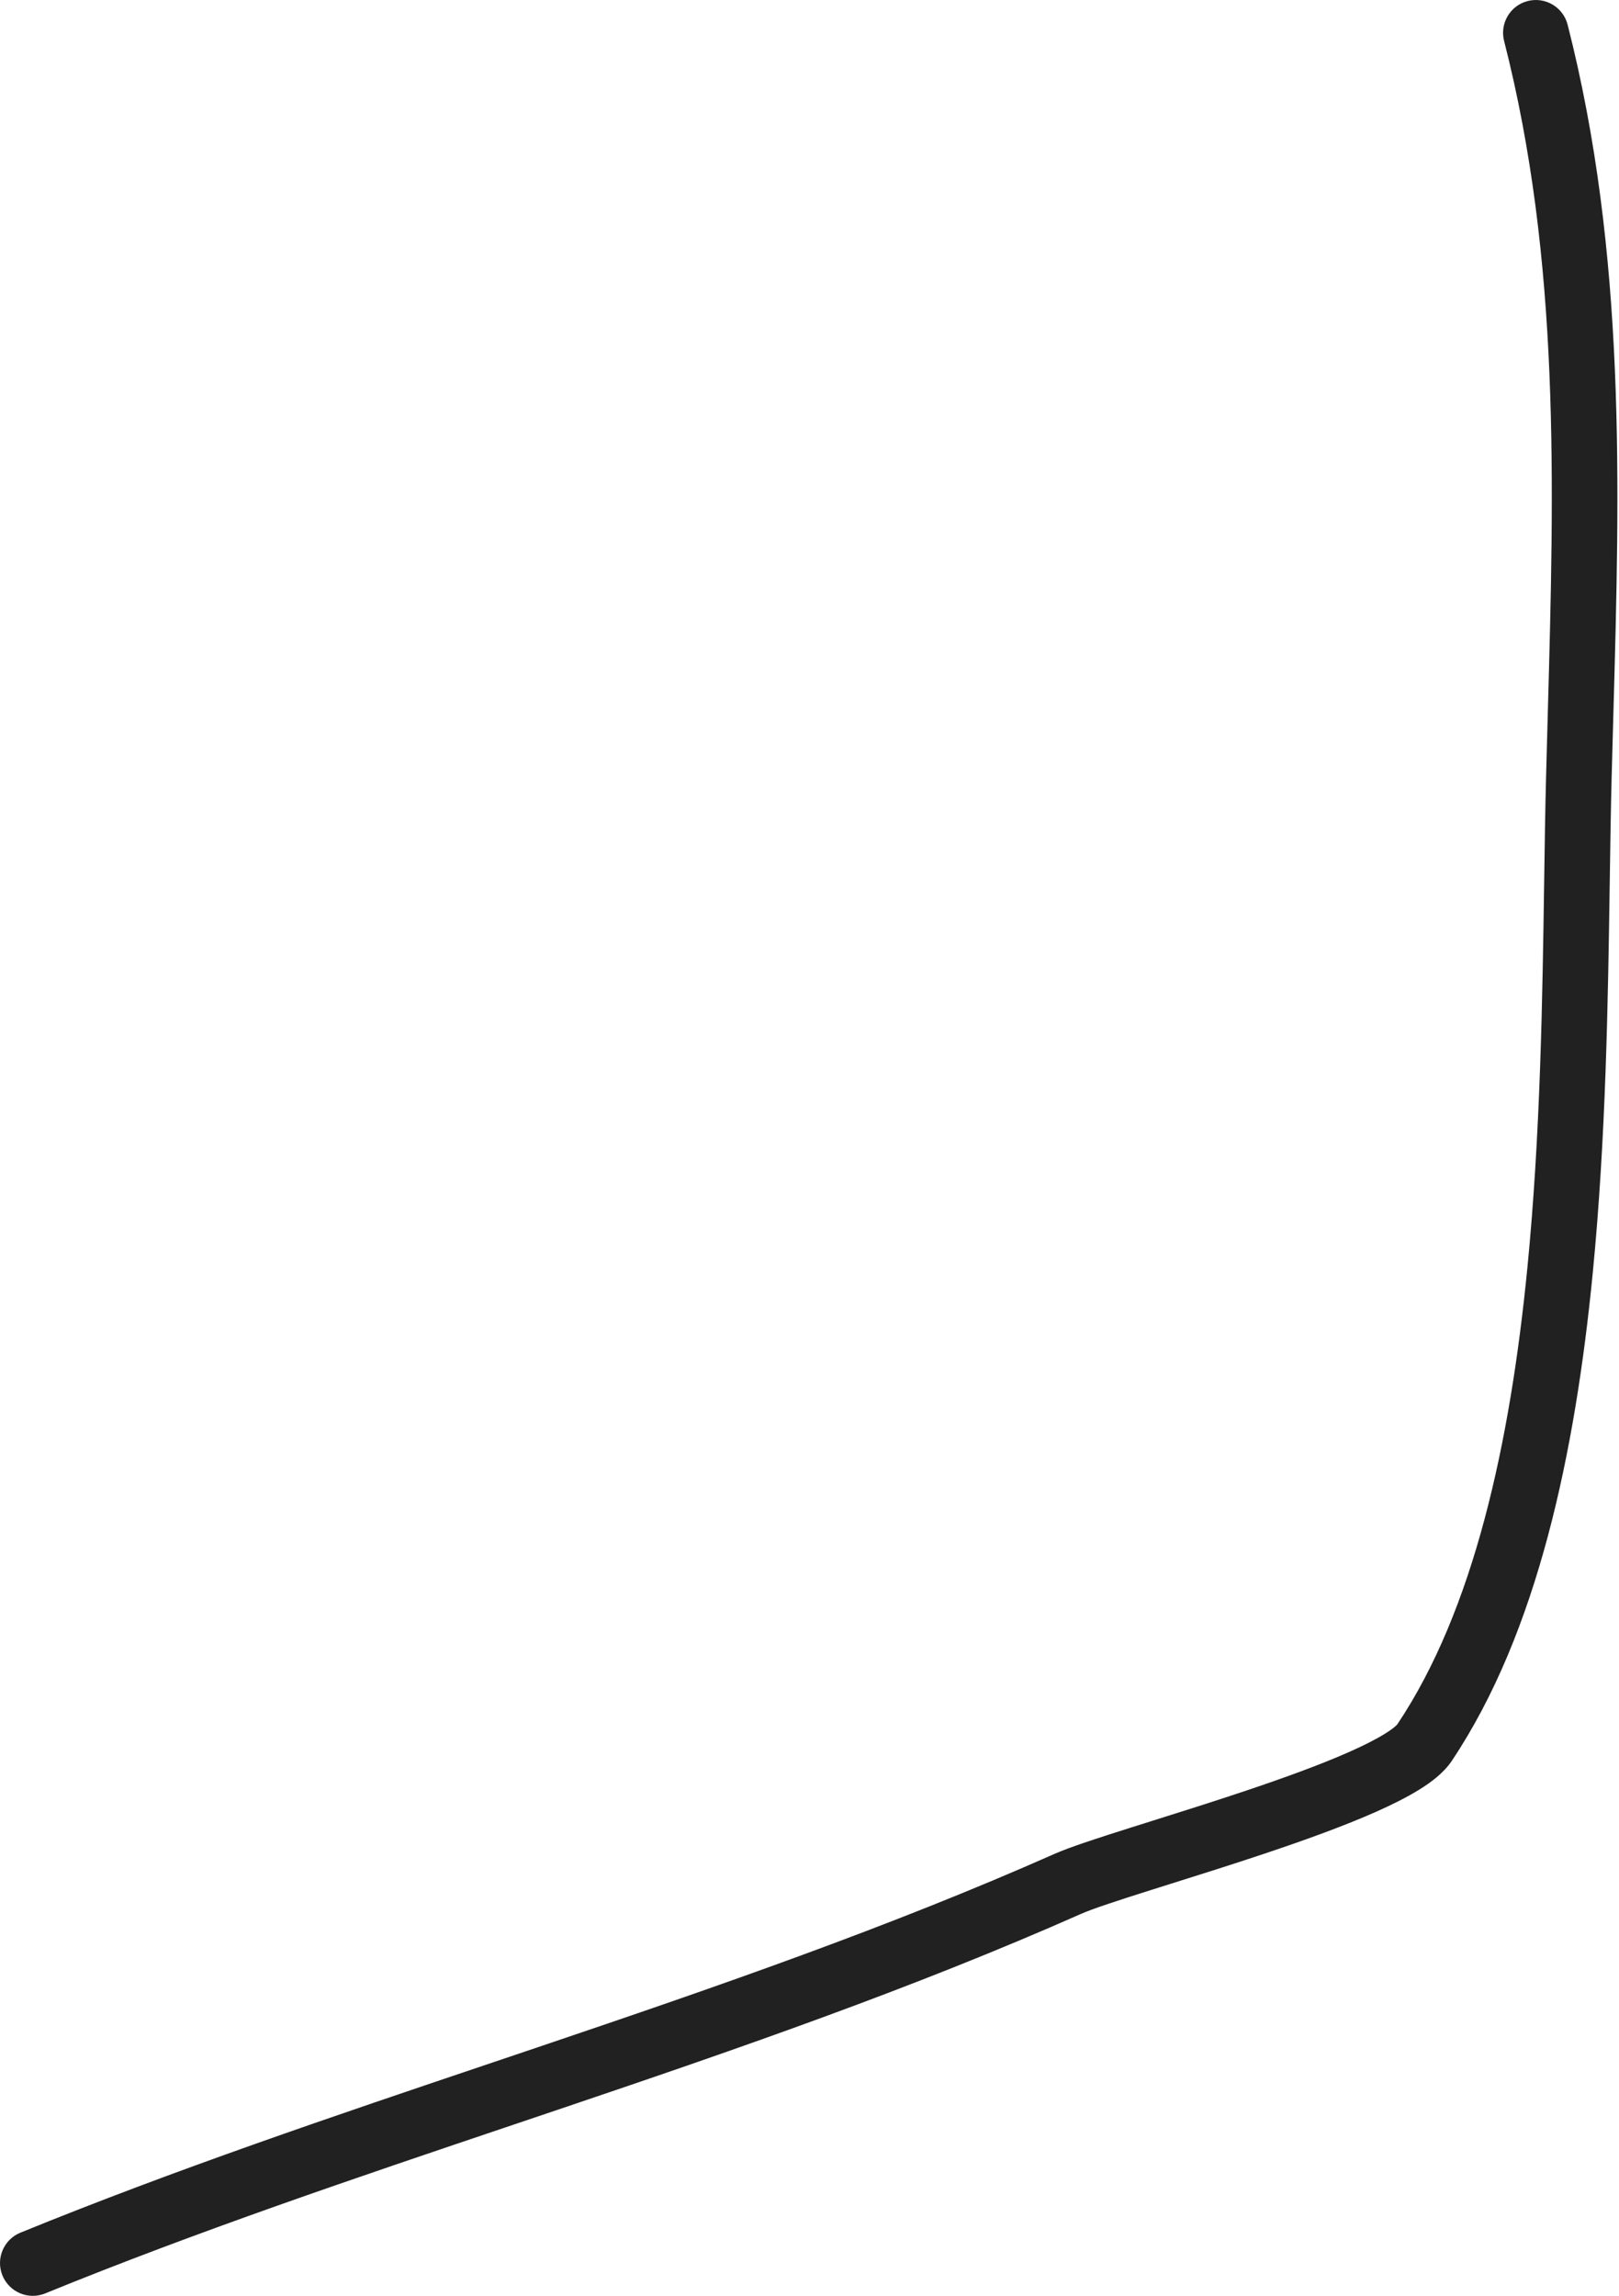 <?xml version="1.0" encoding="UTF-8"?> <svg xmlns="http://www.w3.org/2000/svg" width="297" height="421" viewBox="0 0 297 421" fill="none"> <path fill-rule="evenodd" clip-rule="evenodd" d="M280.26 0.188C283.478 -0.633 286.753 1.309 287.575 4.528C298.334 46.655 297.145 88.99 295.958 131.269C295.853 135.011 295.748 138.753 295.651 142.494C295.497 148.445 295.402 154.914 295.302 161.766C294.985 183.335 294.613 208.688 292.173 233.559C288.966 266.236 282.111 299.311 266.321 322.903C264.836 325.123 262.495 326.847 260.375 328.161C258.105 329.569 255.366 330.935 252.419 332.243C246.515 334.862 239.236 337.48 232.002 339.901C226.16 341.856 220.229 343.722 214.957 345.38C213.687 345.78 212.454 346.167 211.271 346.541C204.985 348.527 200.414 350.025 198.307 350.959C167.555 364.577 135.401 375.694 103.335 386.529C100.288 387.558 97.242 388.585 94.198 389.611C65.13 399.411 36.242 409.151 8.287 420.553C5.212 421.808 1.701 420.331 0.447 417.256C-0.807 414.18 0.669 410.67 3.744 409.415C32.066 397.863 61.312 388.004 90.324 378.224C93.38 377.193 96.434 376.164 99.484 375.133C131.563 364.294 163.243 353.332 193.436 339.96C196.306 338.69 201.659 336.963 207.647 335.071C208.859 334.689 210.111 334.295 211.395 333.891C216.66 332.235 222.458 330.411 228.185 328.495C235.323 326.106 242.169 323.631 247.54 321.248C250.231 320.054 252.419 318.941 254.038 317.937C254.843 317.439 255.433 317.012 255.843 316.667C256.21 316.359 256.335 316.198 256.335 316.198C256.335 316.198 256.332 316.203 256.325 316.213C270.377 295.218 277.033 264.674 280.202 232.384C282.588 208.064 282.95 183.453 283.267 161.964C283.369 155.004 283.467 148.372 283.627 142.183C283.722 138.503 283.824 134.839 283.926 131.189C285.11 88.598 286.242 47.92 275.921 7.504C275.099 4.286 277.041 1.01 280.26 0.188Z" fill="#212121"></path> </svg> 